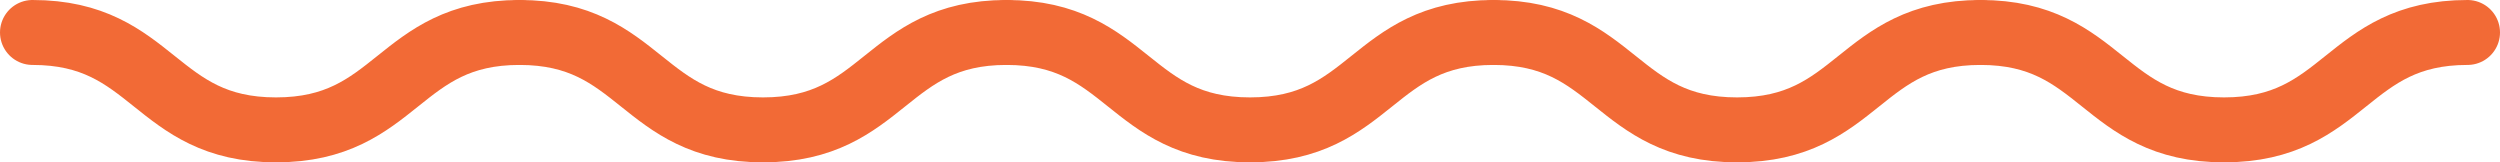 <svg width="308" height="20" viewBox="0 0 308 20" fill="none" xmlns="http://www.w3.org/2000/svg">
<path d="M4 4C19.002 4 19.002 16 34.004 16C49.006 16 49.006 4 64 4" stroke="#F26A36" stroke-width="8" stroke-miterlimit="10" stroke-linecap="round"/>
<path d="M64 4C79.002 4 79.002 16 94.004 16C109.006 16 109.006 4 124 4" stroke="#F26A36" stroke-width="8" stroke-miterlimit="10" stroke-linecap="round"/>
<path d="M124 4C139.002 4 139.002 16 154.004 16C169.006 16 169.006 4 184 4" stroke="#F26A36" stroke-width="8" stroke-miterlimit="10" stroke-linecap="round"/>
<path d="M184 4C199.002 4 199.002 16 214.004 16C229.006 16 229.006 4 244 4" stroke="#F26A36" stroke-width="8" stroke-miterlimit="10" stroke-linecap="round"/>
<path d="M244 4C259.002 4 259.002 16 274.004 16C289.006 16 289.006 4 304 4" stroke="#F26A36" stroke-width="8" stroke-miterlimit="10" stroke-linecap="round"/>
</svg>
